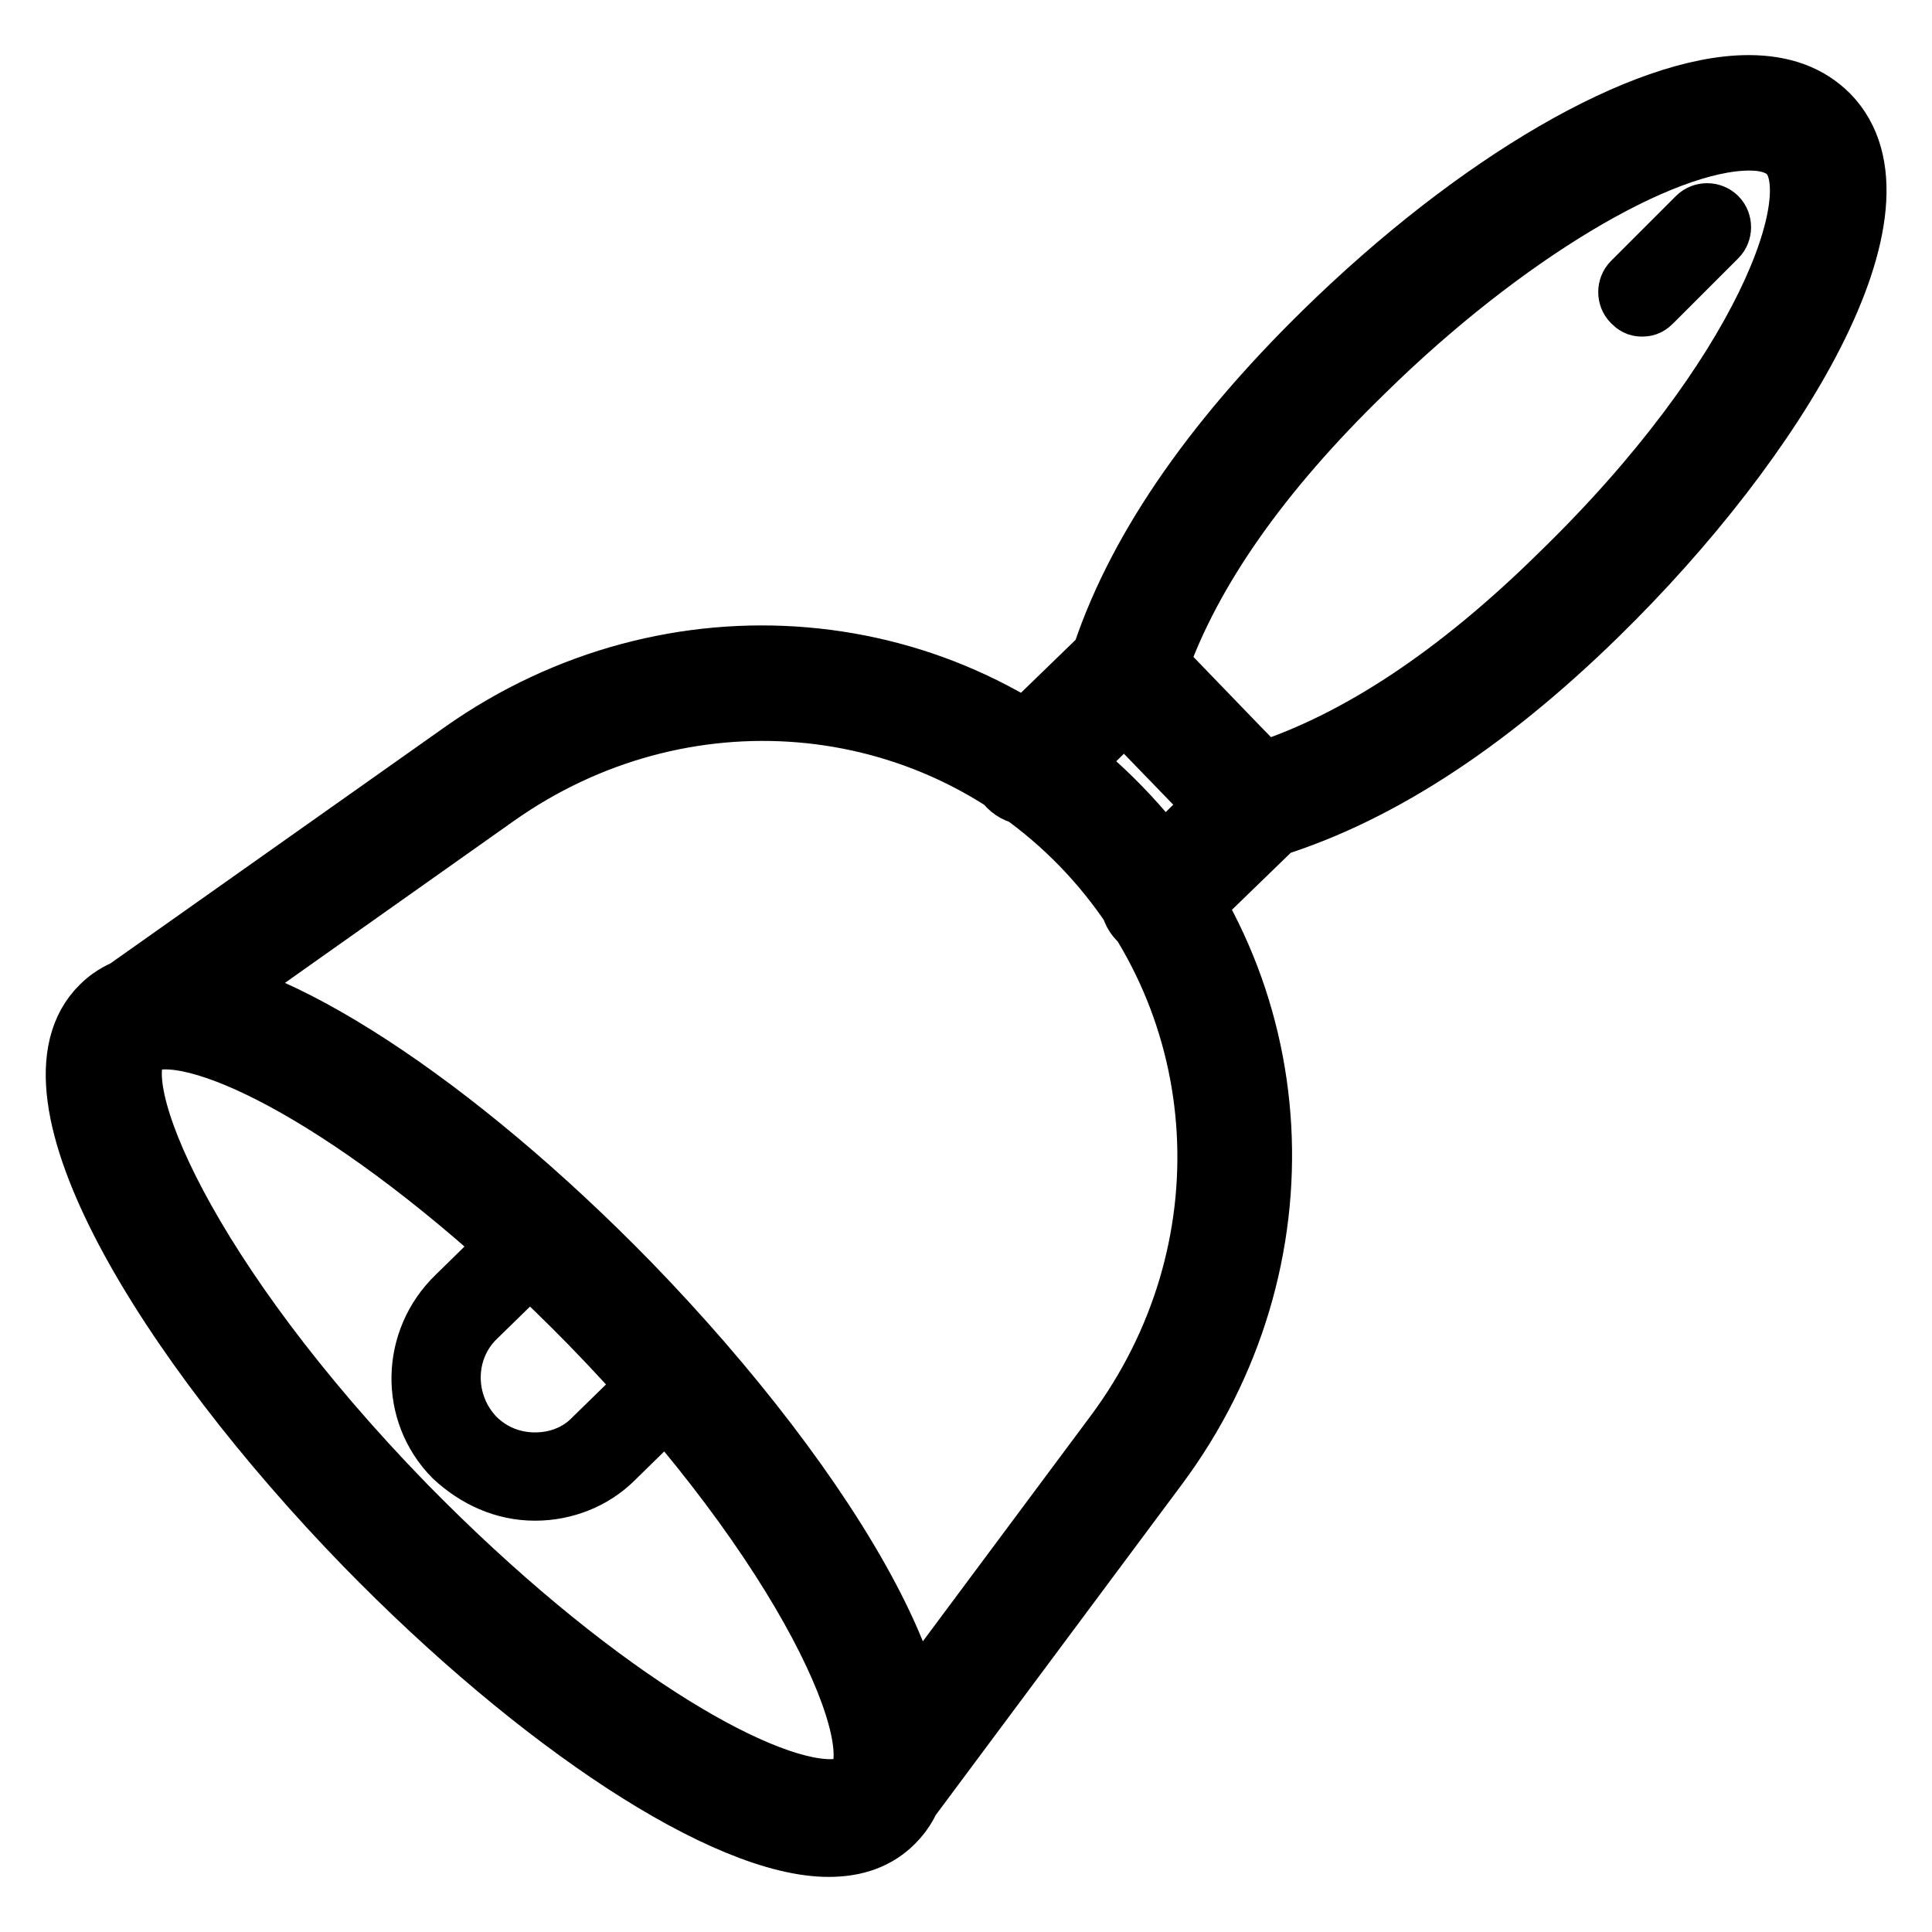 <?xml version="1.0" encoding="utf-8"?>
<!-- Svg Vector Icons : http://www.onlinewebfonts.com/icon -->
<!DOCTYPE svg PUBLIC "-//W3C//DTD SVG 1.1//EN" "http://www.w3.org/Graphics/SVG/1.1/DTD/svg11.dtd">
<svg version="1.1" xmlns="http://www.w3.org/2000/svg" xmlns:xlink="http://www.w3.org/1999/xlink" x="0px" y="0px" viewBox="0 0 256 256" enable-background="new 0 0 256 256" xml:space="preserve">
<g> <path stroke-width="8" fill-opacity="0" stroke="#000000"  d="M153.5,123c-0.9,0-1.9-0.4-2.6-1.1c-1.5-1.5-1.5-3.9,0-5.2l10.2-10L149,94.2l-10.2,10 c-1.5,1.5-3.7,1.5-5.2,0c-1.5-1.5-1.5-3.9,0-5.2l13-12.6c0.7-0.7,1.7-1.1,2.6-1.1c0.9,0,1.9,0.4,2.6,1.1l17.3,17.7 c1.5,1.5,1.5,3.9,0,5.2l-13,12.6C155.3,122.6,154.4,123,153.5,123z M166.3,110.2c-0.9,0-2-0.4-2.6-1.1l-17.1-17.5 c-0.9-0.9-1.3-2.4-0.9-3.7c4.5-14.3,14.5-29,29.7-43.9c20.3-19.9,42.4-32.7,56.3-32.7c4.5,0,8,1.3,10.6,3.9 c11.9,12.1-6.9,43.1-30.5,66.2c-15.2,14.9-30.1,24.4-44.6,28.6C167,110.2,166.7,110.2,166.3,110.2z M153.5,88l13.8,14.3 c12.6-4.1,25.8-12.8,39.4-26.2c27-26.2,35.7-50.2,30.3-55.8c-1.1-1.1-2.8-1.7-5.2-1.7c-11.7,0-32.7,12.6-51.1,30.7 C167,62.6,157.9,75.6,153.5,88L153.5,88z M117.2,240.8c-0.7,0-1.5-0.2-2.2-0.7c-1.7-1.3-2-3.5-0.7-5.2l33.5-45 c17.8-24,16-56.7-4.5-77.9c-20.4-21-53-23.8-77.5-6.5L20,137.9c-1.7,1.1-4.1,0.7-5.2-0.9c-1.1-1.7-0.7-4.1,0.9-5.2l45.7-32.3 c27.5-19.3,64.1-16.2,87,7.4c23.1,23.6,25.1,60.4,5,87.4l-33.5,45C119.5,240.3,118.3,240.8,117.2,240.8L117.2,240.8z M109.8,244.7 c-13.6,0-38.3-16.2-61.5-40c-26.2-27-46.5-60-34.9-71.4c2-2,5-3.2,8.6-3.2c13.6,0,38.3,16.2,61.5,40c26.2,27,46.5,60,34.9,71.4 C116.3,243.6,113.5,244.7,109.8,244.7z M21.9,137.7c-1.7,0-2.8,0.4-3.3,0.9c-5,4.8,6.1,31,35.1,60.8c24.2,24.7,46.5,37.7,56.3,37.7 c1.7,0,2.8-0.4,3.3-0.9c5-4.8-6.1-31-35.1-60.8C54,150.7,31.7,137.7,21.9,137.7L21.9,137.7z M70.9,197.5c-4.1,0-7.8-1.7-10.8-4.5 c-5.8-5.9-5.6-15.4,0.4-21.2l9.9-9.7c0.4-0.4,0.7-0.6,1.3-0.6c0.6,0,0.9,0.2,1.3,0.6L91.2,181c0.7,0.7,0.7,1.9,0,2.6l-9.9,9.7 C78.6,196,74.8,197.5,70.9,197.5z M71.7,166.1l-8.6,8.4c-4.5,4.3-4.5,11.5-0.2,16c2.2,2.2,5,3.3,8,3.3c3,0,5.8-1.1,7.8-3.2l8.6-8.4 L71.7,166.1z M217.6,40.6c-0.6,0-0.9-0.2-1.3-0.6c-0.7-0.7-0.7-1.9,0-2.6l8.6-8.6c0.7-0.7,1.9-0.7,2.6,0s0.7,1.9,0,2.6l-8.6,8.6 C218.5,40.4,218.2,40.6,217.6,40.6L217.6,40.6z"/></g>
</svg>